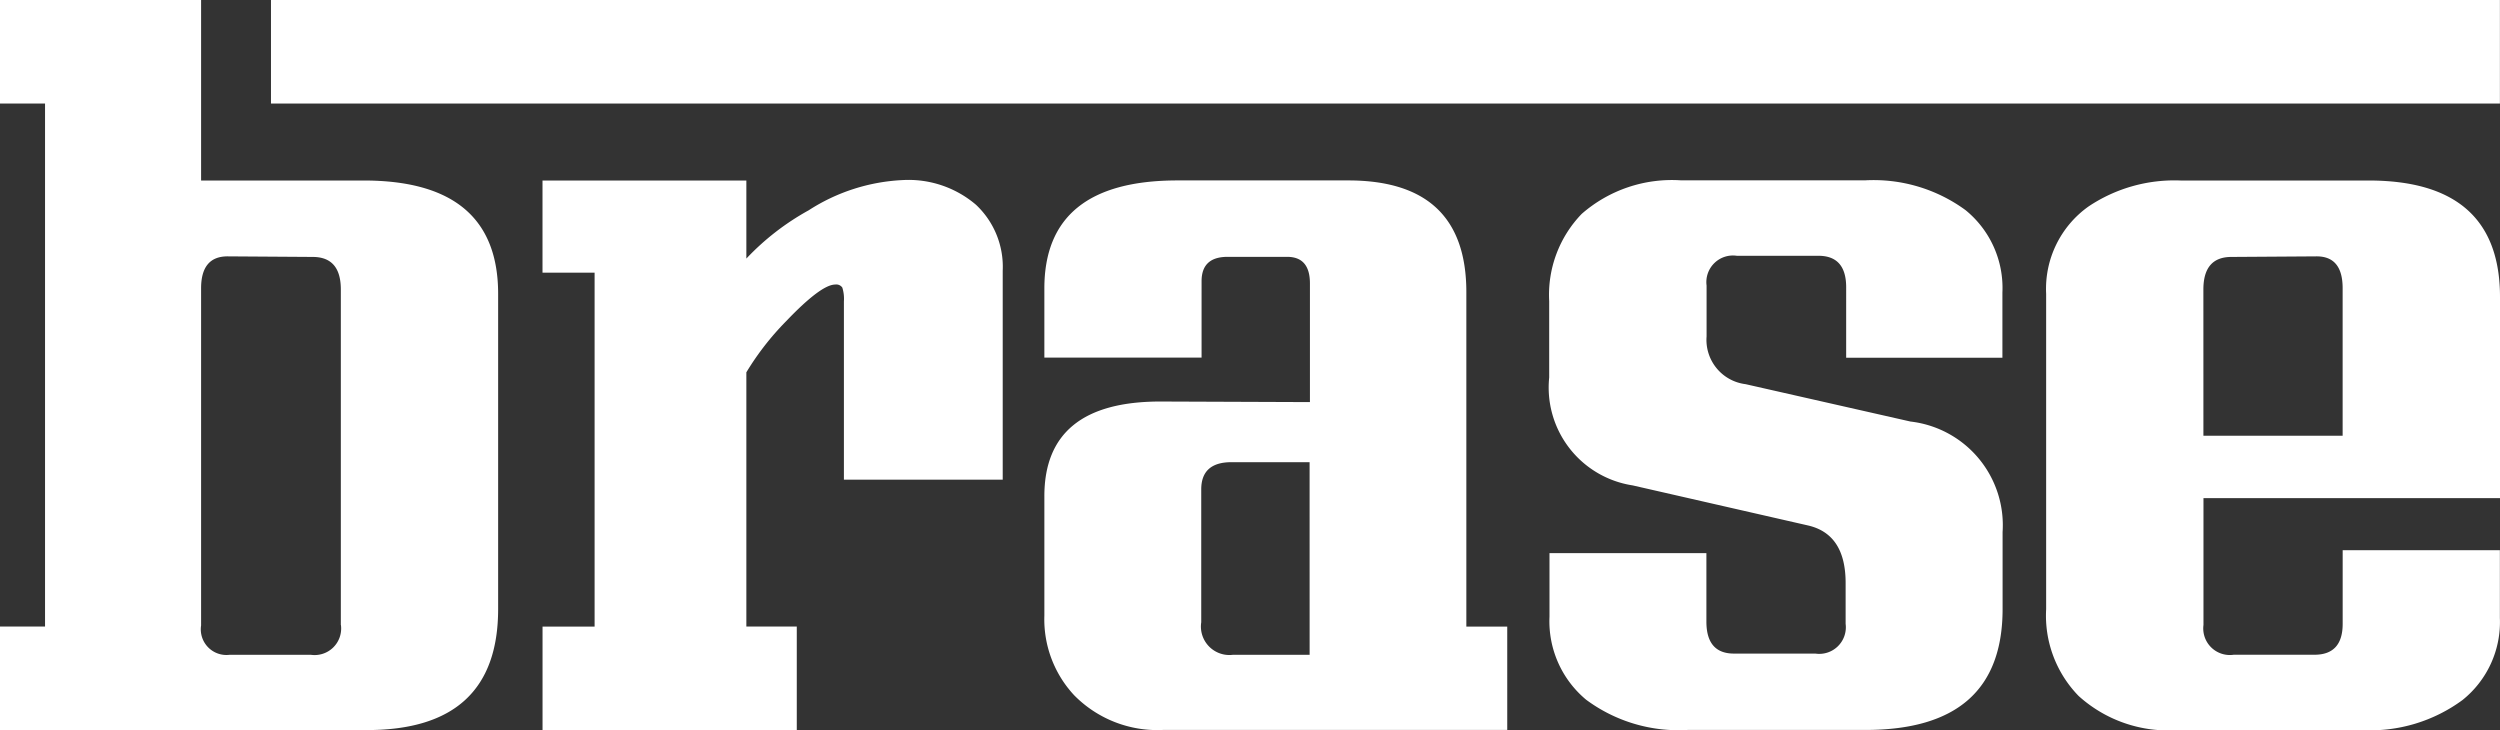 <svg id="Group_1" data-name="Group 1" xmlns="http://www.w3.org/2000/svg" width="82.598" height="24.123" viewBox="0 0 82.598 24.123">
  <rect x="0" y="0" width="82.598" height="24.123" fill="#333333" stroke="none"/>
  <path id="Path_1" data-name="Path 1" d="M12.016,5.964H6.644V0H0V3.421H1.488V20.7H0v3.421H12.123q4.332,0,4.335-3.994V9.708Q16.458,5.963,12.016,5.964Zm-.752,14.685a.877.877,0,0,1-1,.984H7.593a.847.847,0,0,1-.949-.968V9.526q0-1.057.877-1.056l2.81.019q.93,0,.93,1.074V20.649Z" fill="#fff"/>
  <path id="Path_2" data-name="Path 2" d="M72.425,28.882H67.178V22.993a1.22,1.22,0,0,0-.053-.457.241.241,0,0,0-.232-.1q-.465,0-1.613,1.2a9.143,9.143,0,0,0-1.325,1.7v8.4h1.666v3.421h-8.4V33.737h1.72V22.044H57.22V19h6.735v2.578a8.392,8.392,0,0,1,2.058-1.594,6.257,6.257,0,0,1,3.117-1,3.43,3.43,0,0,1,2.409.814,2.808,2.808,0,0,1,.886,2.177Z" transform="translate(-39.296 -13.035)" fill="#fff"/>
  <path id="Path_3" data-name="Path 3" d="M124.079,33.772V22.72q0-3.689-3.9-3.69h-5.642q-4.407,0-4.4,3.58v2.274h5.194V22.36c0-.536.285-.805.858-.805h1.97c.5,0,.752.291.752.877v3.922l-4.943-.019q-3.834,0-3.831,3.132v3.941a3.678,3.678,0,0,0,.984,2.631,3.853,3.853,0,0,0,2.954,1.146h11.355V33.772Zm-5.178.93h-2.525a.941.941,0,0,1-1.056-1.074V29.239q0-.9,1-.9H118.9Z" transform="translate(-75.632 -13.069)" fill="#fff"/>
  <path id="Path_4" data-name="Path 4" d="M178.374,24.881h-5.156V22.553q0-1.038-.912-1.04h-2.7a.879.879,0,0,0-1,.984v1.682a1.474,1.474,0,0,0,1.291,1.576l5.444,1.234a3.447,3.447,0,0,1,3.045,3.652v2.544q0,3.994-4.53,3.994h-5.873a5.119,5.119,0,0,1-3.358-1,3.372,3.372,0,0,1-1.209-2.741v-2.1H168.6V33.6q0,1.057.912,1.056H172.2a.879.879,0,0,0,1-.984V32.324c0-1.074-.41-1.707-1.237-1.9l-5.8-1.325a3.271,3.271,0,0,1-2.757-3.565V23.011a3.847,3.847,0,0,1,1.074-2.882,4.525,4.525,0,0,1,3.277-1.109h6.09a5.139,5.139,0,0,1,3.314.984,3.311,3.311,0,0,1,1.219,2.722v2.155Z" transform="translate(-112.222 -13.062)" fill="#fff"/>
  <path id="Path_5" data-name="Path 5" d="M230.812,29.534V22.89q0-3.848-4.335-3.85h-6.215a5.093,5.093,0,0,0-3.045.858,3.337,3.337,0,0,0-1.4,2.885V33.205a3.8,3.8,0,0,0,1.074,2.866,4.412,4.412,0,0,0,3.258,1.128h6.108a5.147,5.147,0,0,0,3.314-.993,3.3,3.3,0,0,0,1.237-2.713v-2.24h-5.194v2.434q0,1.02-.93,1.021h-2.669a.879.879,0,0,1-1-.984V29.534Zm-9.8-6.895q0-1.076.93-1.074l2.813-.019q.86,0,.858,1.056v4.871h-4.6Z" transform="translate(-148.214 -13.076)" fill="#fff"/>
  <rect id="Rectangle_1" data-name="Rectangle 1" width="73.642" height="3.421" transform="translate(8.953)" fill="#fff"/>
</svg>
